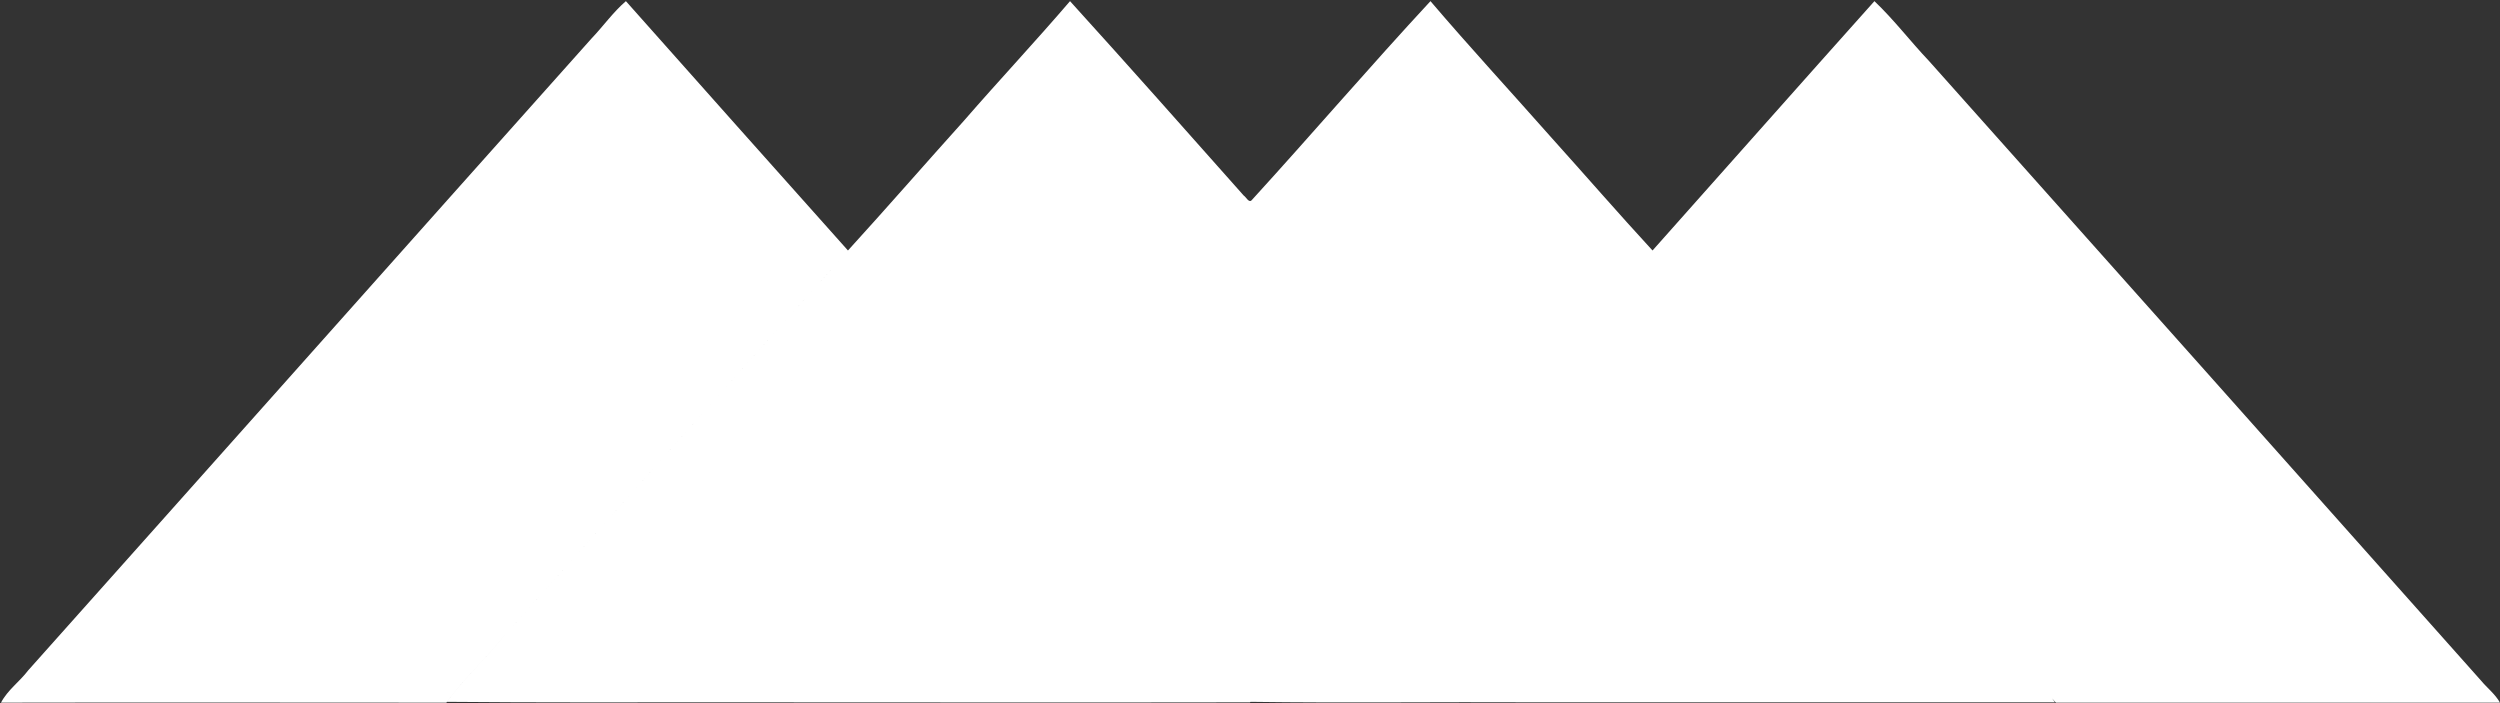 <svg version="1.2" xmlns="http://www.w3.org/2000/svg" viewBox="0 0 1521 428" width="1521" height="428">
	<rect x="0" y="0" width="1521" height="428" fill="#333333" stroke="none"/>
	<title>TNYA_BIG-svg</title>
	<style>
		.s0 { fill: #ffffff } 
	</style>
	<g id="#366debff">
		<path id="Layer" class="s0" d="m359.9 23.4c7-7.3 13.1-16 20.9-22.7q67.4 75.9 135.1 151.7v0.3c-70.3 77.9-139.7 156.6-209.7 234.8-11 13.6-24.1 25.5-34.3 39.5l-0.3 0.5c-90.3 0-180.6-0.2-271 0 4.1-7.8 11.3-12.7 16.6-19.7 114.1-127.8 228.3-256.3 342.7-384.4zm780.5-22.7c12 11.4 21.8 24.4 33.2 36.4q167.9 188.2 335.7 376.8c3.8 4.6 8.8 8.4 11.7 13.6q-135.1 0-270.2 0c-0.6-0.5-1.7-2-2.3-2.6-81.3-90.3-161.8-181.8-243.4-272.5h0.3c45-50.5 90-101.4 135-151.7zm-489.4 0c35.4 39 70.6 78.8 105.7 118.3 1.5 0.9 3.2 4.9 5 2.6 36.6-40.1 71.7-81.1 108.6-120.9 23.8 27.9 48.8 55 73.2 82.6 20.6 22.9 41 46.4 61.9 69.1h-0.3c-45.9 51.4-91.5 102.9-137.4 154.3-35.7 40.1-71.8 79.9-106.9 120.3l-0.3 0.3c-20.9-24.7-43-48.3-64.2-72.7-60.1-67.4-120-134.8-180.4-201.9v-0.3c23.8-26.1 47.1-52.9 70.6-79 21.2-24.4 43.6-48.3 64.5-72.7zm-344.8 386.8c70-78.2 139.4-156.9 209.7-234.8 60.4 67.1 120.3 134.5 180.4 201.9 21.2 24.4 43.3 48 64.2 72.7-108.1 0.2-215.8 0-323.9 0-54.9 0-109.8 0.2-164.7-0.3 10.2-14 23.3-25.9 34.3-39.5zm561.5-80.8c45.9-51.4 91.5-102.9 137.4-154.3 81.6 90.7 162.1 182.2 243.4 272.5l1.7 2.4c-105.7 0-211.1 0-316.6 0-57.5-0.3-115.3 0.5-172.8-0.3 35.1-40.4 71.2-80.2 106.9-120.3z"/>
	</g>
</svg>